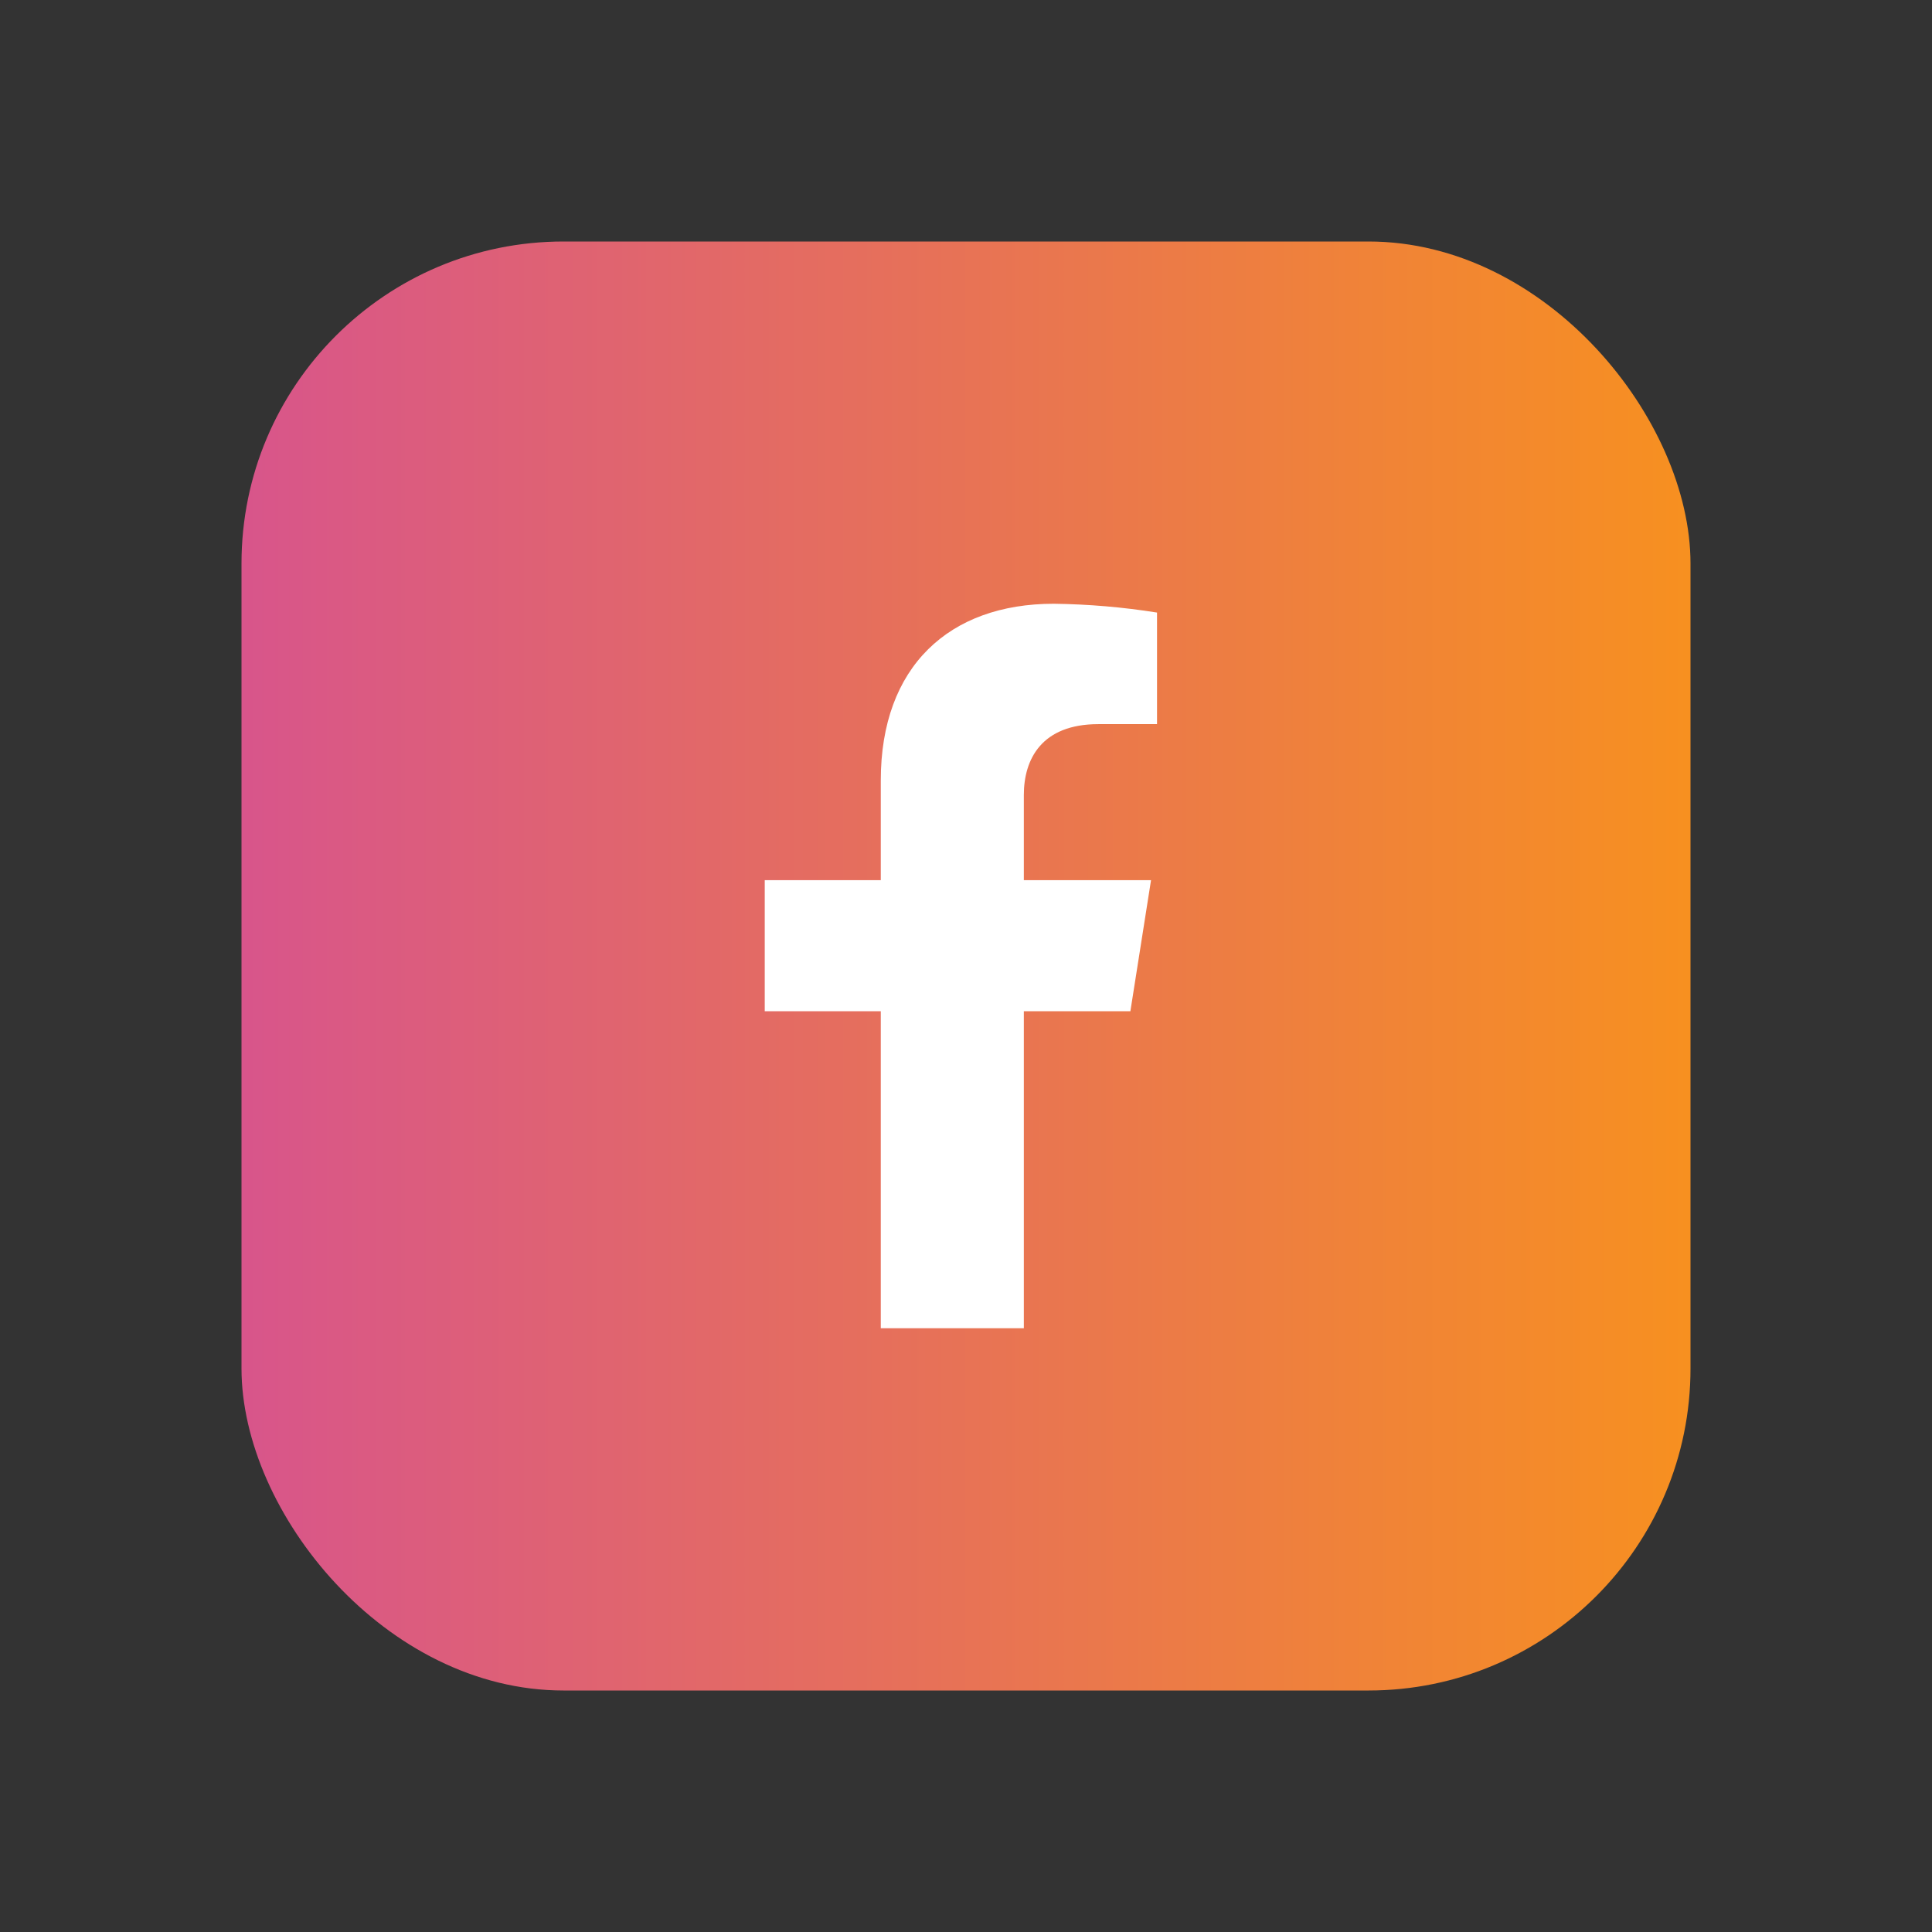 <svg width="48" height="48" viewBox="0 0 48 48" fill="none" xmlns="http://www.w3.org/2000/svg">
<rect x="0" y="0" width="48" height="48" fill="#333333" stroke="none"/>
<rect x="6" y="6" width="36" height="36" rx="8" fill="url(#paint0_linear_86_21295)"/>
<path d="M28.084 25.124L28.597 21.868H25.437V19.752C25.437 18.861 25.878 17.991 27.289 17.991H28.746V15.219C27.897 15.084 27.04 15.011 26.181 15C23.581 15 21.883 16.562 21.883 19.386V21.868H19V25.124H21.883V33H25.437V25.124H28.084Z" fill="white"/>
<defs>
<linearGradient id="paint0_linear_86_21295" x1="41.978" y1="24.042" x2="6" y2="24.042" gradientUnits="userSpaceOnUse">
<stop stop-color="#F79020"/>
<stop offset="1" stop-color="#D8558B"/>
</linearGradient>
</defs>
</svg>
